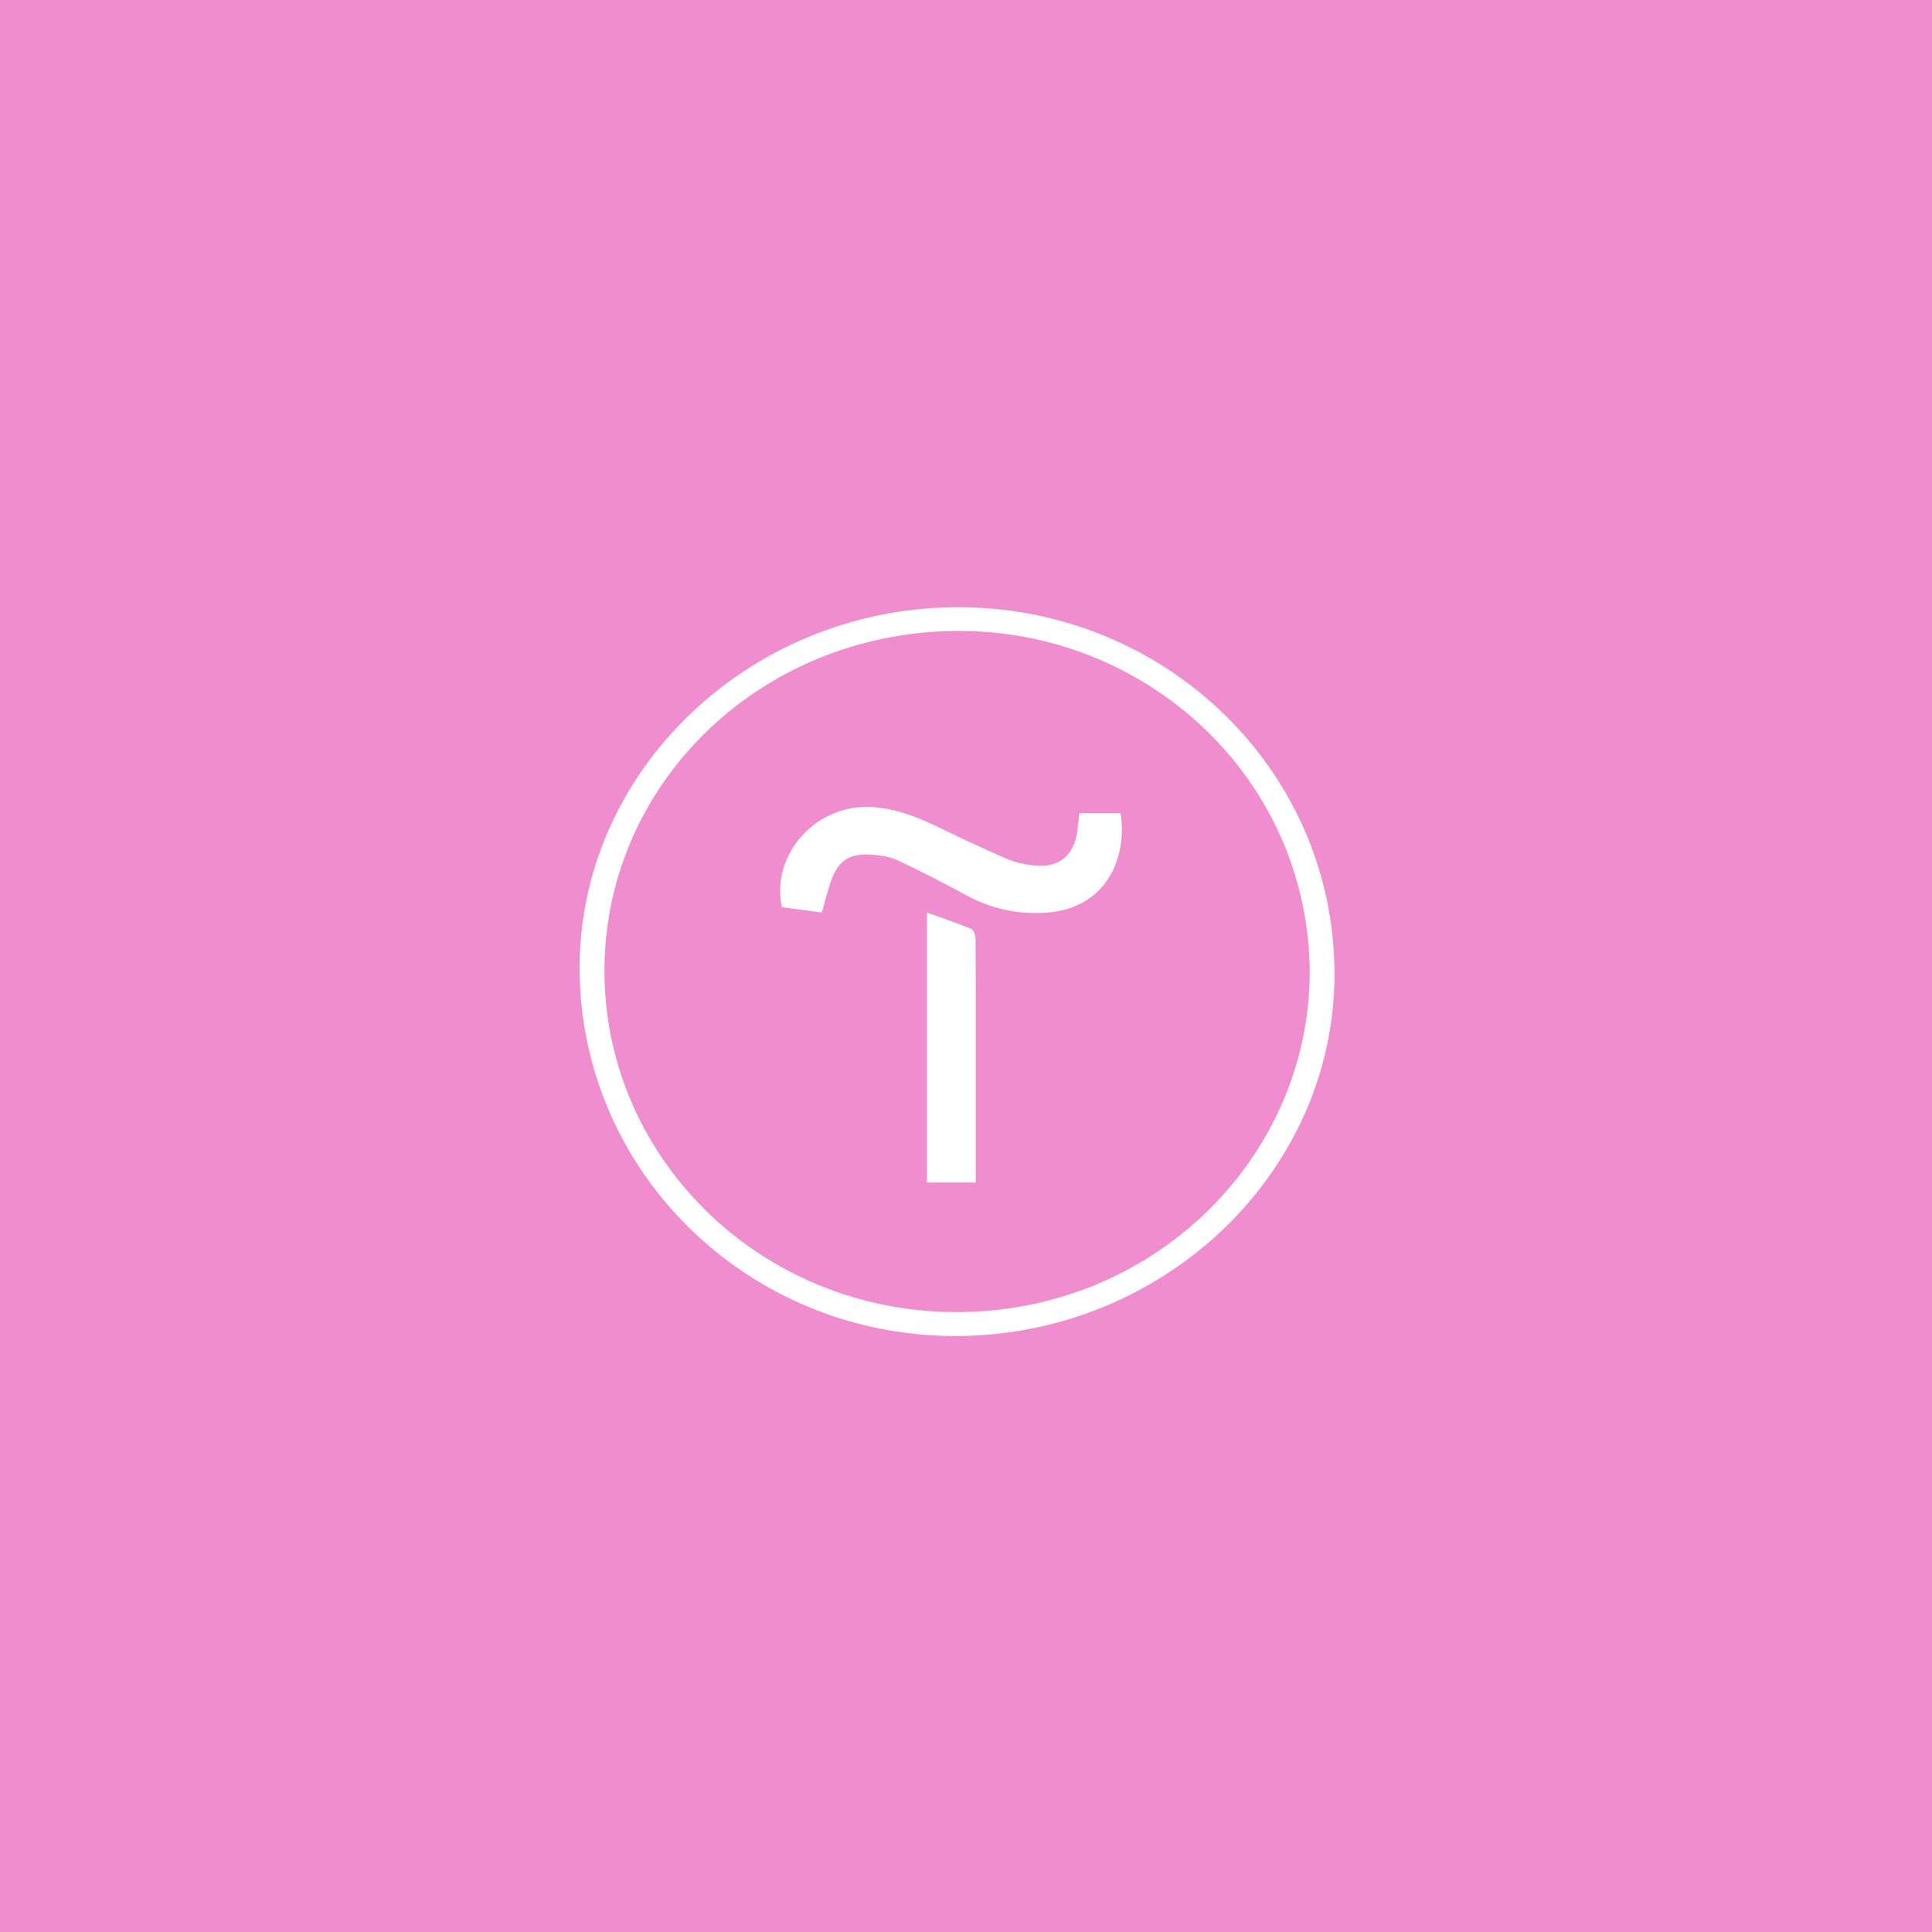 <?xml version="1.0" encoding="UTF-8"?> <svg xmlns="http://www.w3.org/2000/svg" width="70" height="70" viewBox="0 0 70 70" fill="none"> <rect width="70" height="70" fill="#F08DCE"></rect> <path d="M21 35.162C20.945 28.001 27.073 22.068 34.594 22.001C42.152 21.933 48.309 27.848 48.351 35.215C48.391 42.413 42.233 48.362 34.695 48.406C27.18 48.452 21.058 42.532 21 35.162ZM47.451 34.952C47.249 27.899 41.222 22.623 34.287 22.866C27.114 23.117 21.617 28.849 21.911 35.698C22.203 42.441 28.078 47.873 35.324 47.523C42.254 47.188 47.59 41.557 47.451 34.952Z" fill="white"></path> <path d="M29.778 33.061L28.328 32.868C27.922 30.935 29.581 29.123 31.581 29.24C32.441 29.291 33.188 29.58 33.935 29.94C34.779 30.348 35.631 30.748 36.492 31.124C36.772 31.237 37.067 31.312 37.368 31.347C38.319 31.483 38.896 31.053 39.03 30.131C39.061 29.919 39.08 29.706 39.108 29.466H40.597C40.858 31.009 40.122 32.955 37.847 33.07C36.873 33.132 35.901 32.919 35.05 32.458C34.215 32.005 33.373 31.564 32.511 31.166C32.206 31.024 31.835 30.982 31.491 30.962C30.787 30.927 30.395 31.183 30.148 31.822C29.995 32.207 29.905 32.618 29.778 33.061Z" fill="white"></path> <path d="M33.586 33.062C34.149 33.266 34.677 33.442 35.19 33.657C35.28 33.694 35.345 33.889 35.346 34.012C35.357 35.55 35.353 37.088 35.353 38.626V42.846H33.586V33.062Z" fill="white"></path> </svg> 
